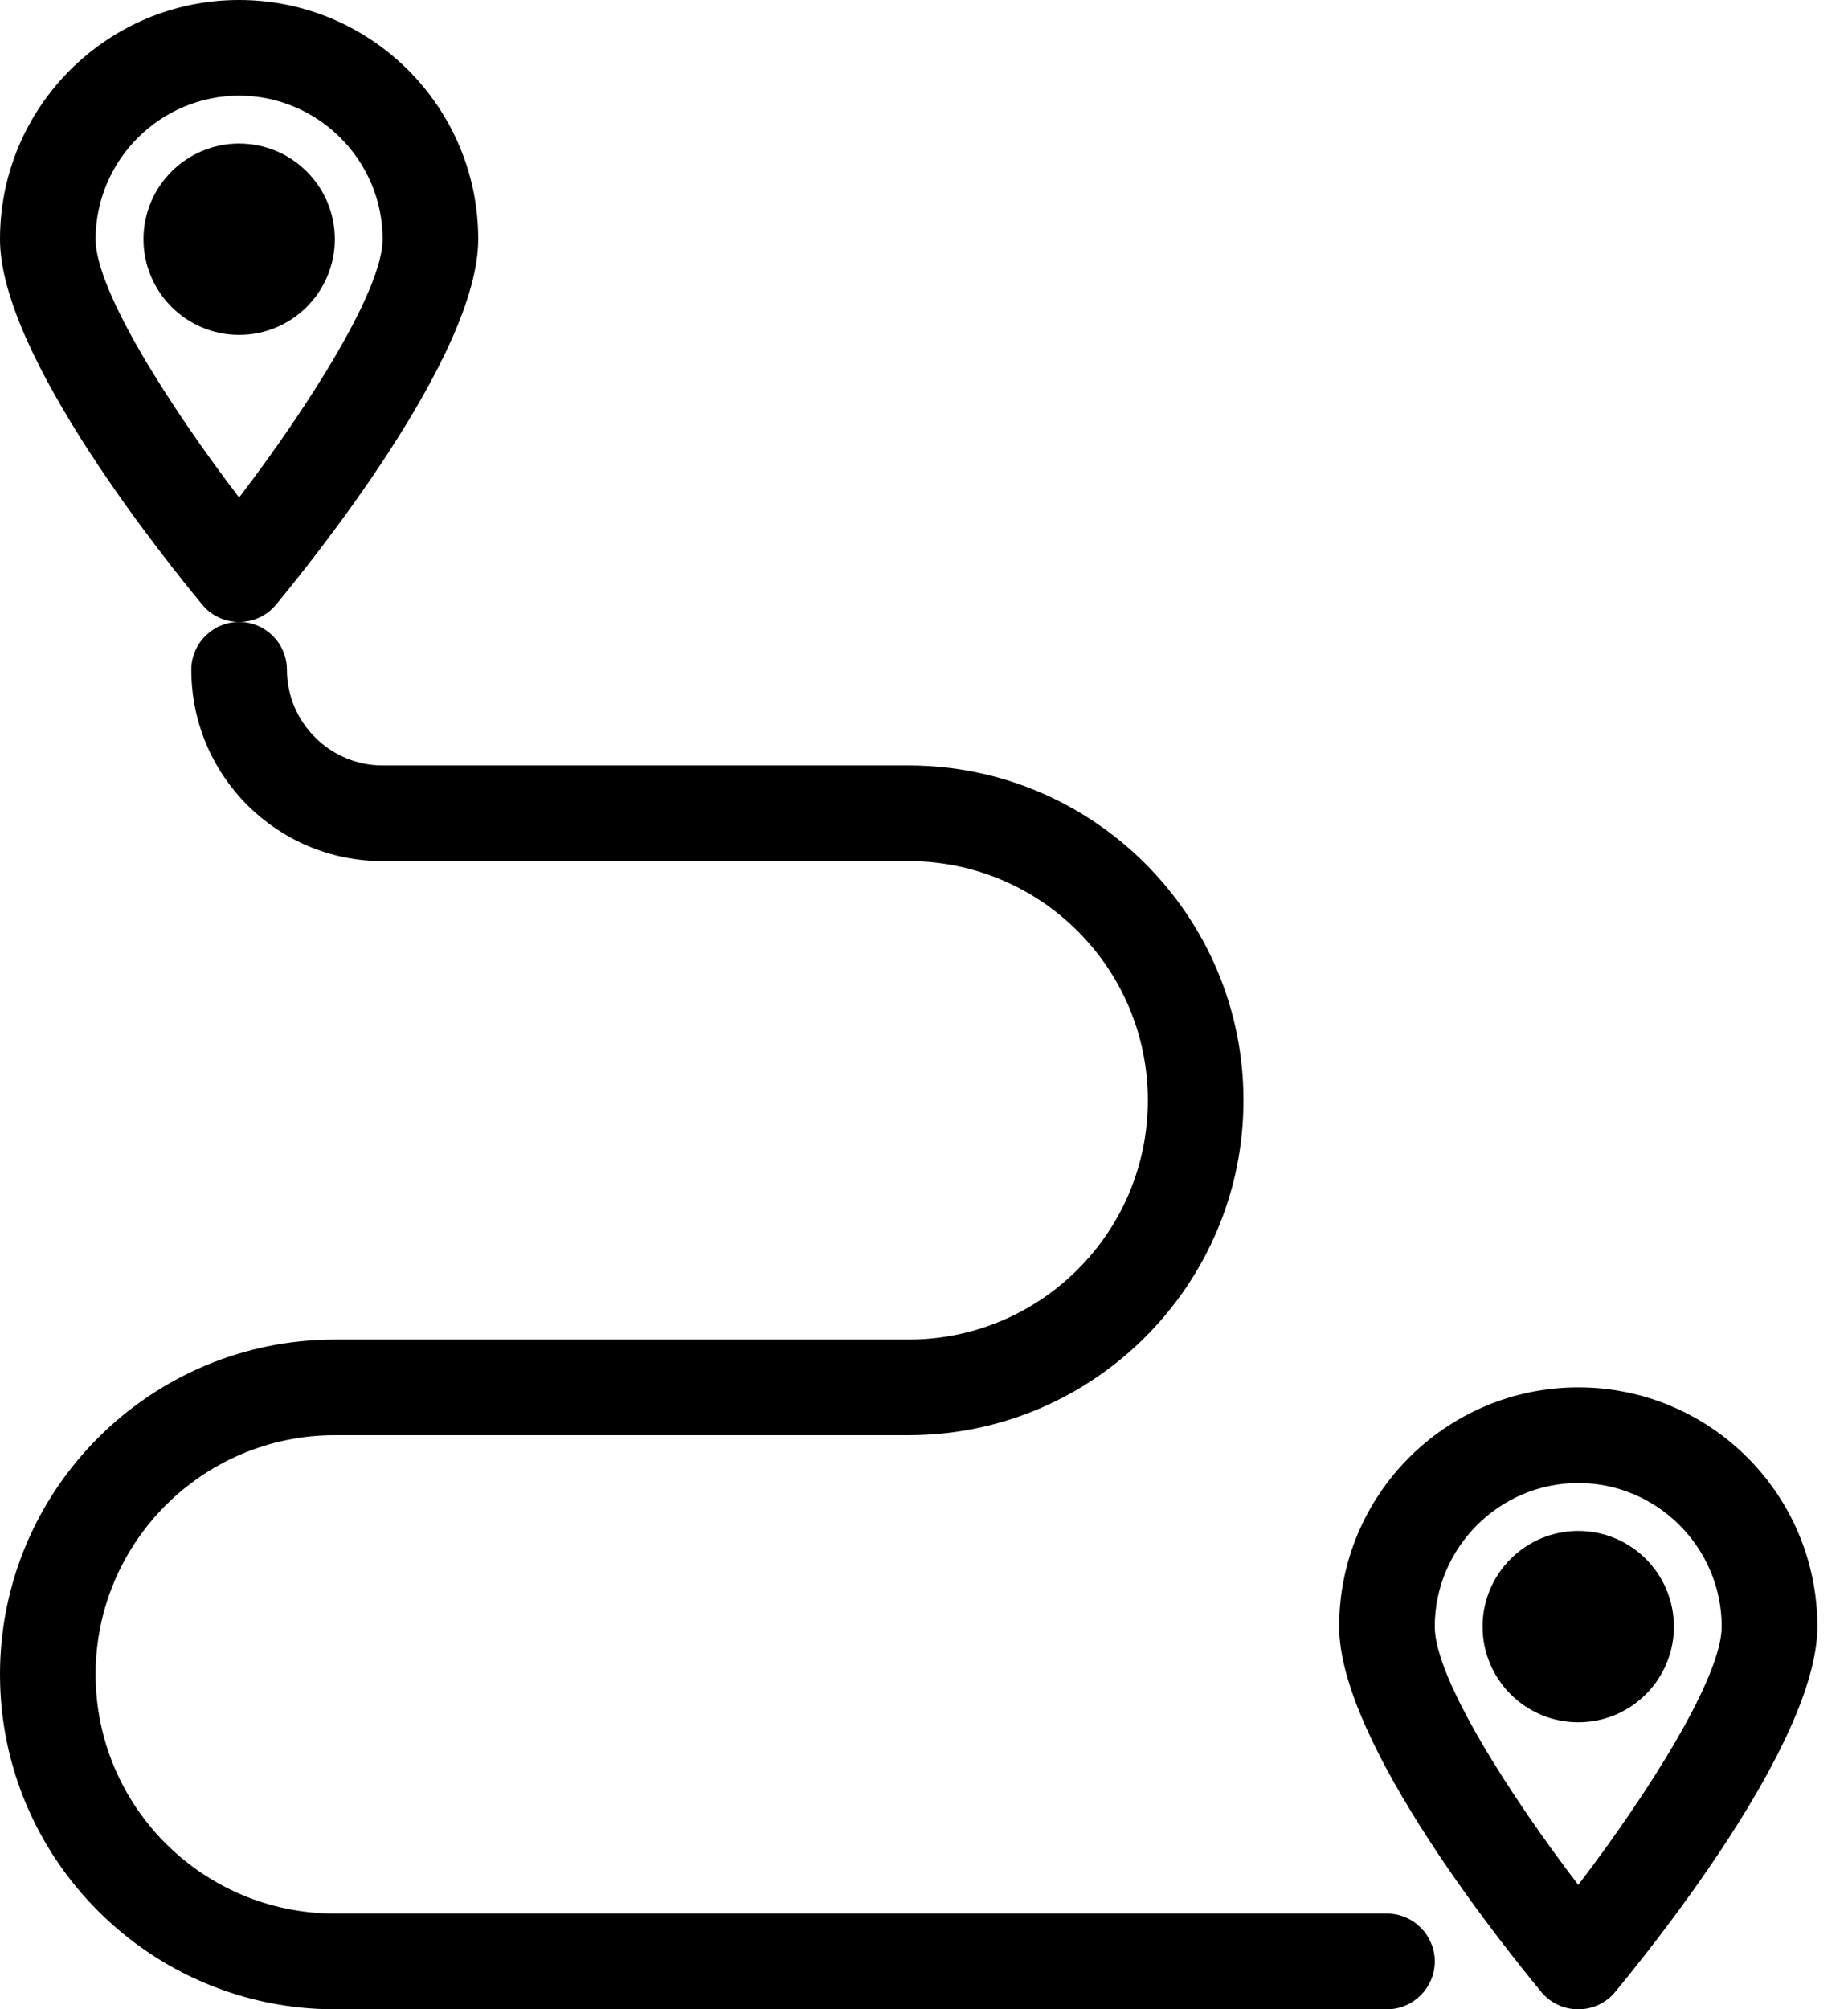 <svg width="23" height="25" viewBox="0 0 23 25" fill="none" xmlns="http://www.w3.org/2000/svg">
<g id="Group">
<path id="Vector" d="M5.952 2.976C5.952 1.333 4.619 0 2.976 0C1.333 0 0 1.333 0 2.976C0 4.435 2.101 7.018 2.518 7.524C2.631 7.661 2.798 7.738 2.976 7.738C3.155 7.738 3.321 7.661 3.435 7.524C3.851 7.018 5.952 4.435 5.952 2.976ZM1.19 2.976C1.19 1.994 1.994 1.19 2.976 1.19C3.958 1.19 4.762 1.994 4.762 2.976C4.762 3.613 3.827 5.077 2.976 6.19C2.125 5.077 1.19 3.619 1.19 2.976Z" fill="black"></path>
<path id="Vector_2" d="M2.976 4.167C3.634 4.167 4.167 3.634 4.167 2.976C4.167 2.319 3.634 1.786 2.976 1.786C2.319 1.786 1.786 2.319 1.786 2.976C1.786 3.634 2.319 4.167 2.976 4.167Z" fill="black"></path>
<path id="Vector_3" d="M19.643 17.262C18 17.262 16.667 18.595 16.667 20.238C16.667 21.697 18.768 24.28 19.184 24.786C19.298 24.923 19.464 25 19.643 25C19.821 25 19.988 24.923 20.101 24.786C20.518 24.28 22.619 21.697 22.619 20.238C22.619 18.595 21.286 17.262 19.643 17.262ZM19.643 23.452C18.792 22.339 17.857 20.881 17.857 20.238C17.857 19.256 18.661 18.452 19.643 18.452C20.625 18.452 21.428 19.256 21.428 20.238C21.428 20.875 20.494 22.339 19.643 23.452Z" fill="black"></path>
<path id="Vector_4" d="M19.643 21.429C20.3 21.429 20.833 20.896 20.833 20.238C20.833 19.581 20.3 19.048 19.643 19.048C18.985 19.048 18.452 19.581 18.452 20.238C18.452 20.896 18.985 21.429 19.643 21.429Z" fill="black"></path>
<path id="Vector_5" d="M17.262 23.809H4.167C2.524 23.809 1.19 22.476 1.19 20.833C1.19 19.19 2.524 17.857 4.167 17.857H11.309C13.607 17.857 15.476 15.988 15.476 13.69C15.476 11.393 13.607 9.524 11.309 9.524H4.762C4.107 9.524 3.571 8.988 3.571 8.333C3.571 8.006 3.304 7.738 2.976 7.738C2.649 7.738 2.381 8.006 2.381 8.333C2.381 9.649 3.446 10.714 4.762 10.714H11.309C12.952 10.714 14.286 12.048 14.286 13.69C14.286 15.333 12.952 16.667 11.309 16.667H4.167C1.869 16.667 0 18.536 0 20.833C0 23.131 1.869 25 4.167 25H17.262C17.589 25 17.857 24.732 17.857 24.405C17.857 24.077 17.589 23.809 17.262 23.809Z" fill="black"></path>
</g>
</svg>
